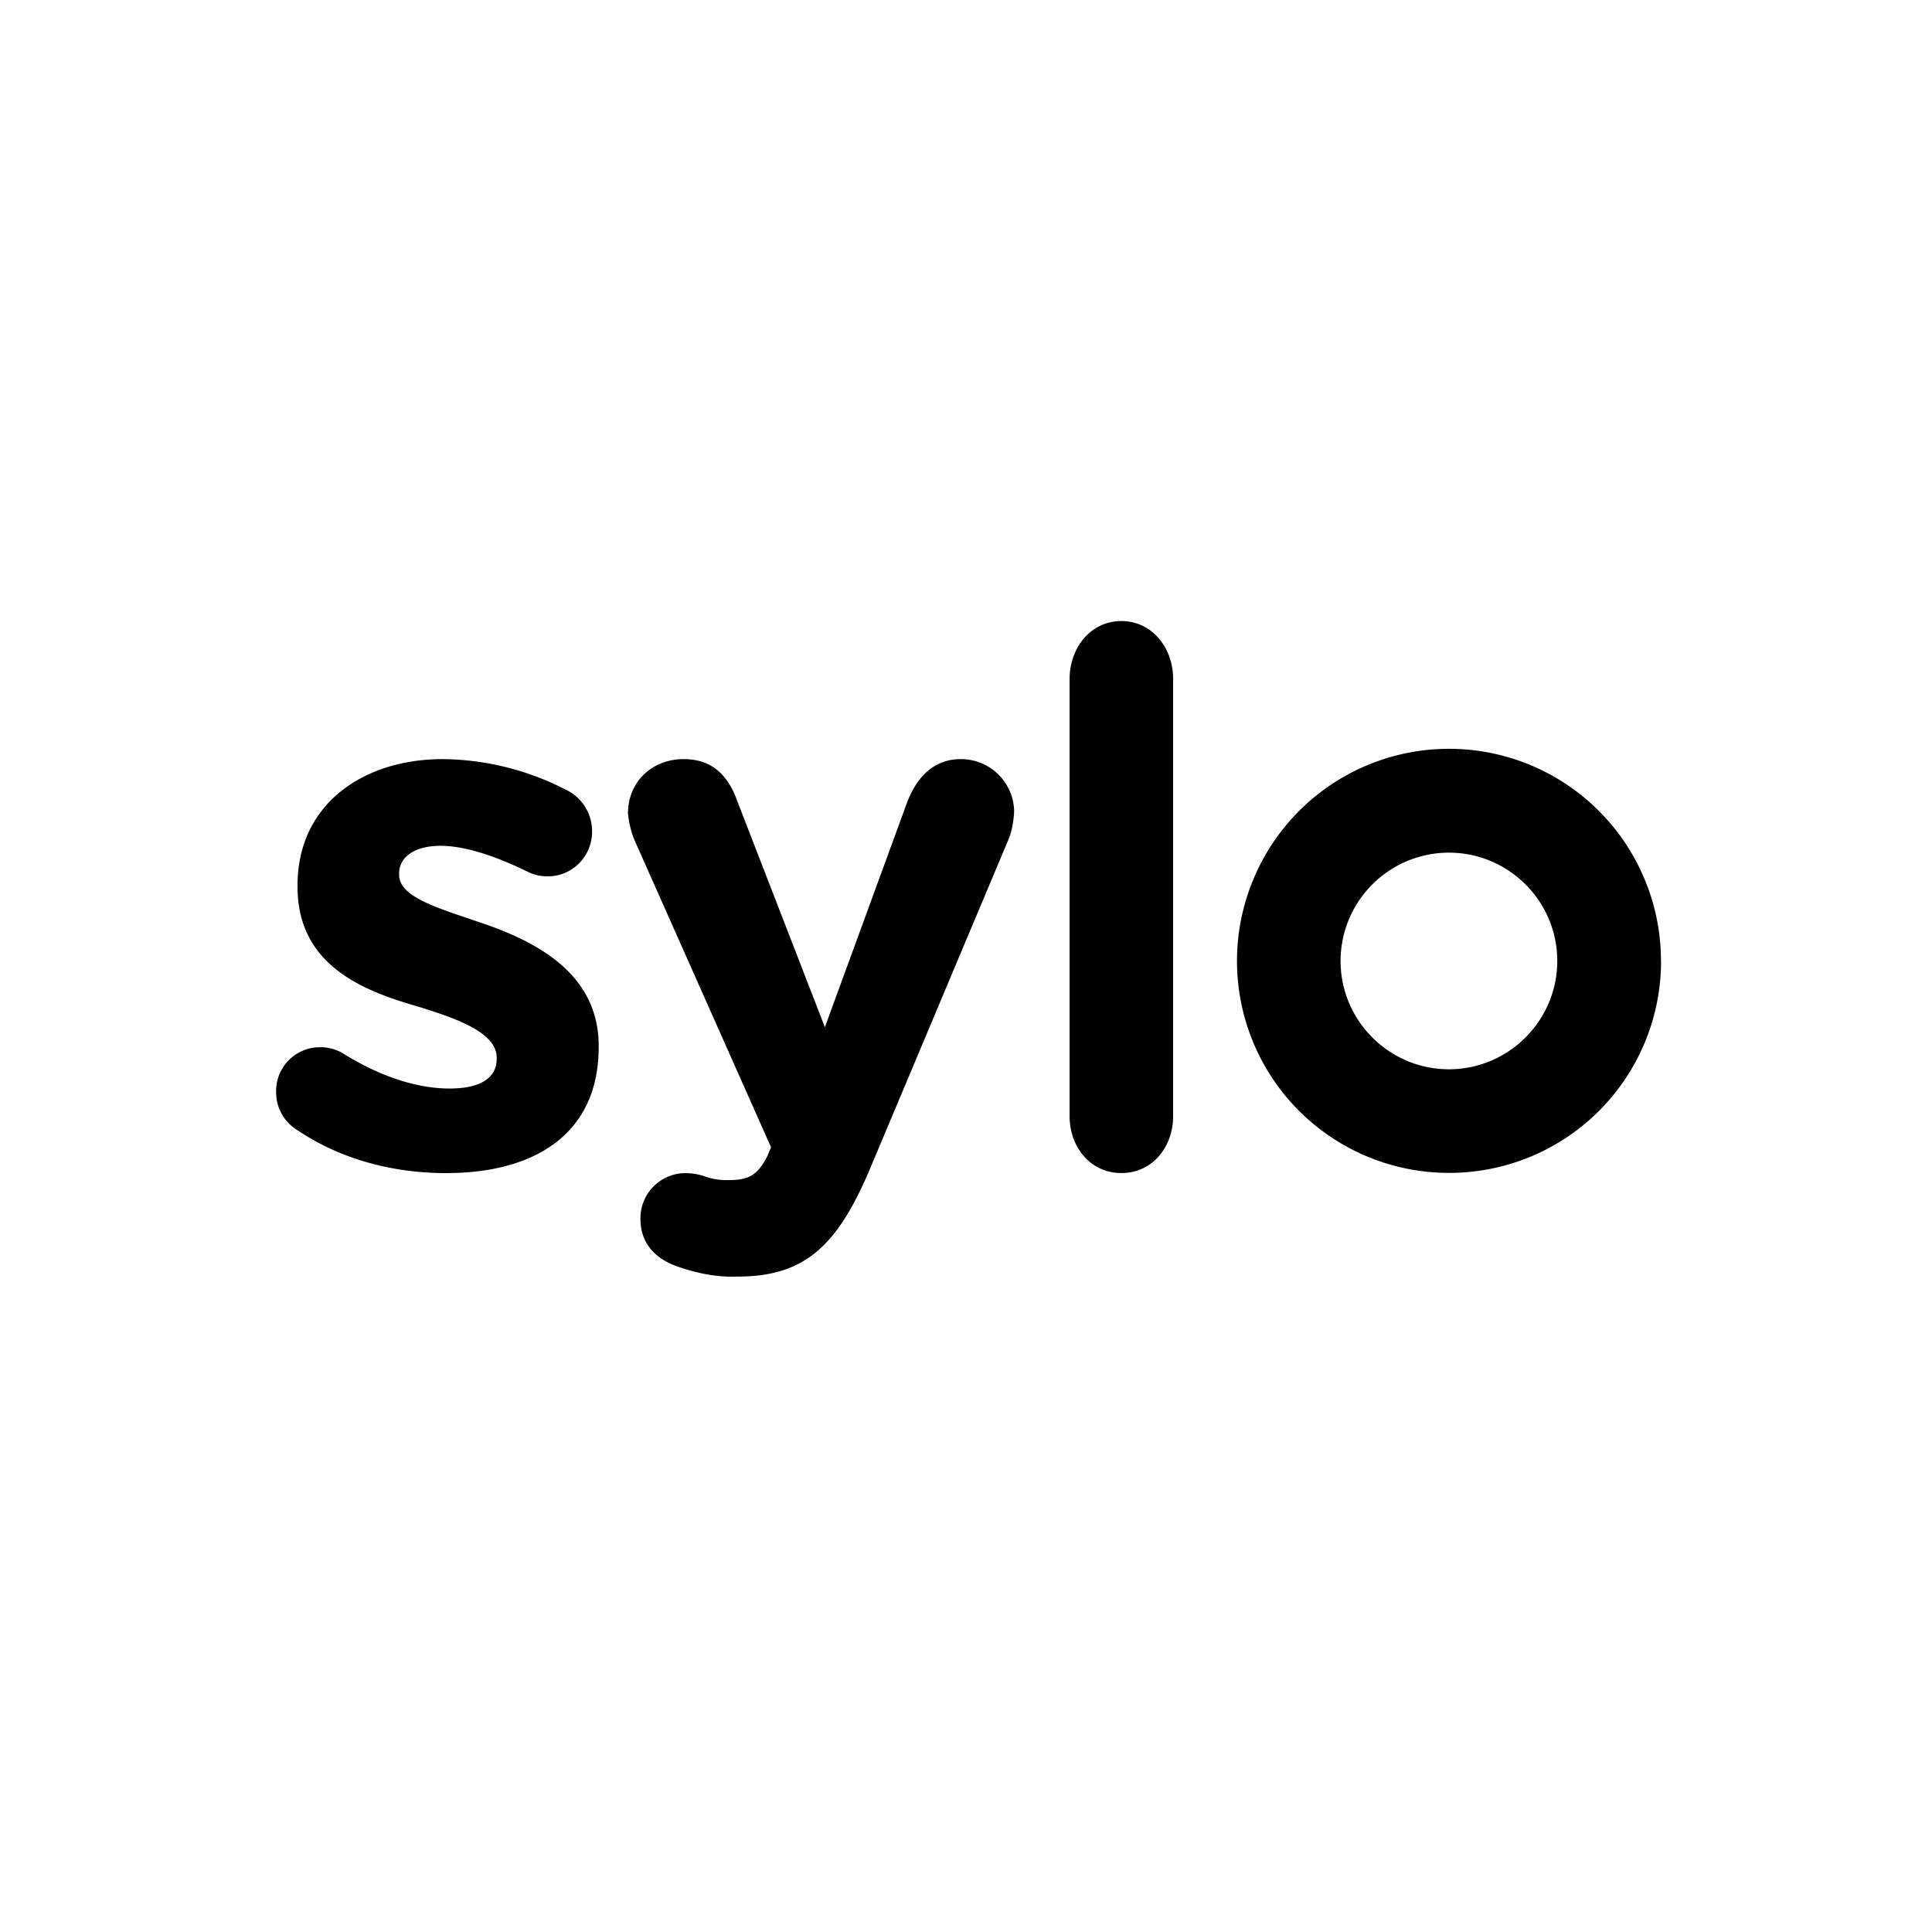 <?xml version="1.0" encoding="utf-8"?>
<!-- Generator: www.svgicons.com -->
<svg xmlns="http://www.w3.org/2000/svg" width="800" height="800" viewBox="0 0 24 24">
<path fill="currentColor" d="M20.634 11.938A2.63 2.63 0 0 1 18 14.57a2.632 2.632 0 0 1-2.433-3.64a2.632 2.632 0 0 1 4.866 0c.133.32.2.661.2 1.007m-1.288 0c0-.742-.604-1.345-1.346-1.345a1.347 1.347 0 0 0-1.346 1.345c0 .742.605 1.346 1.346 1.346s1.346-.604 1.346-1.346M5.552 14.572c1.065 0 1.885-.468 1.885-1.564v-.017c0-.904-.787-1.302-1.479-1.534c-.53-.181-1-.315-1-.59v-.016c0-.193.174-.344.517-.344c.292 0 .67.122 1.065.315a.55.55 0 0 0 .256.064h.012c.302 0 .547-.25.547-.554a.57.57 0 0 0-.332-.525A3.4 3.4 0 0 0 5.5 9.43c-.994 0-1.804.565-1.804 1.567v.018c0 .961.786 1.282 1.466 1.48c.541.163 1.008.34 1.008.643v.017c0 .221-.18.367-.587.367c-.396 0-.861-.146-1.333-.443a.55.55 0 0 0-.273-.07H3.96a.544.544 0 0 0-.53.554a.55.55 0 0 0 .267.478c.547.367 1.193.532 1.856.532m3.612 1.285c.838 0 1.25-.388 1.664-1.39l1.705-4.055c.04-.104.058-.22.064-.332v-.005a.66.66 0 0 0-.663-.646c-.355 0-.559.25-.67.547l-1.018 2.783l-1.085-2.8c-.116-.333-.32-.53-.669-.53c-.39 0-.692.279-.692.675q.016.164.076.32l1.701 3.827l-.046.11c-.128.251-.244.298-.494.298a.8.8 0 0 1-.297-.052a.8.8 0 0 0-.233-.035h-.005a.56.56 0 0 0-.547.57c0 .345.238.508.442.584c.244.087.506.143.767.131m4.122-1.993c0 .385.259.707.643.707s.643-.321.643-.707v-5.43c0-.385-.259-.72-.643-.72s-.643.335-.643.72z"/>
</svg>